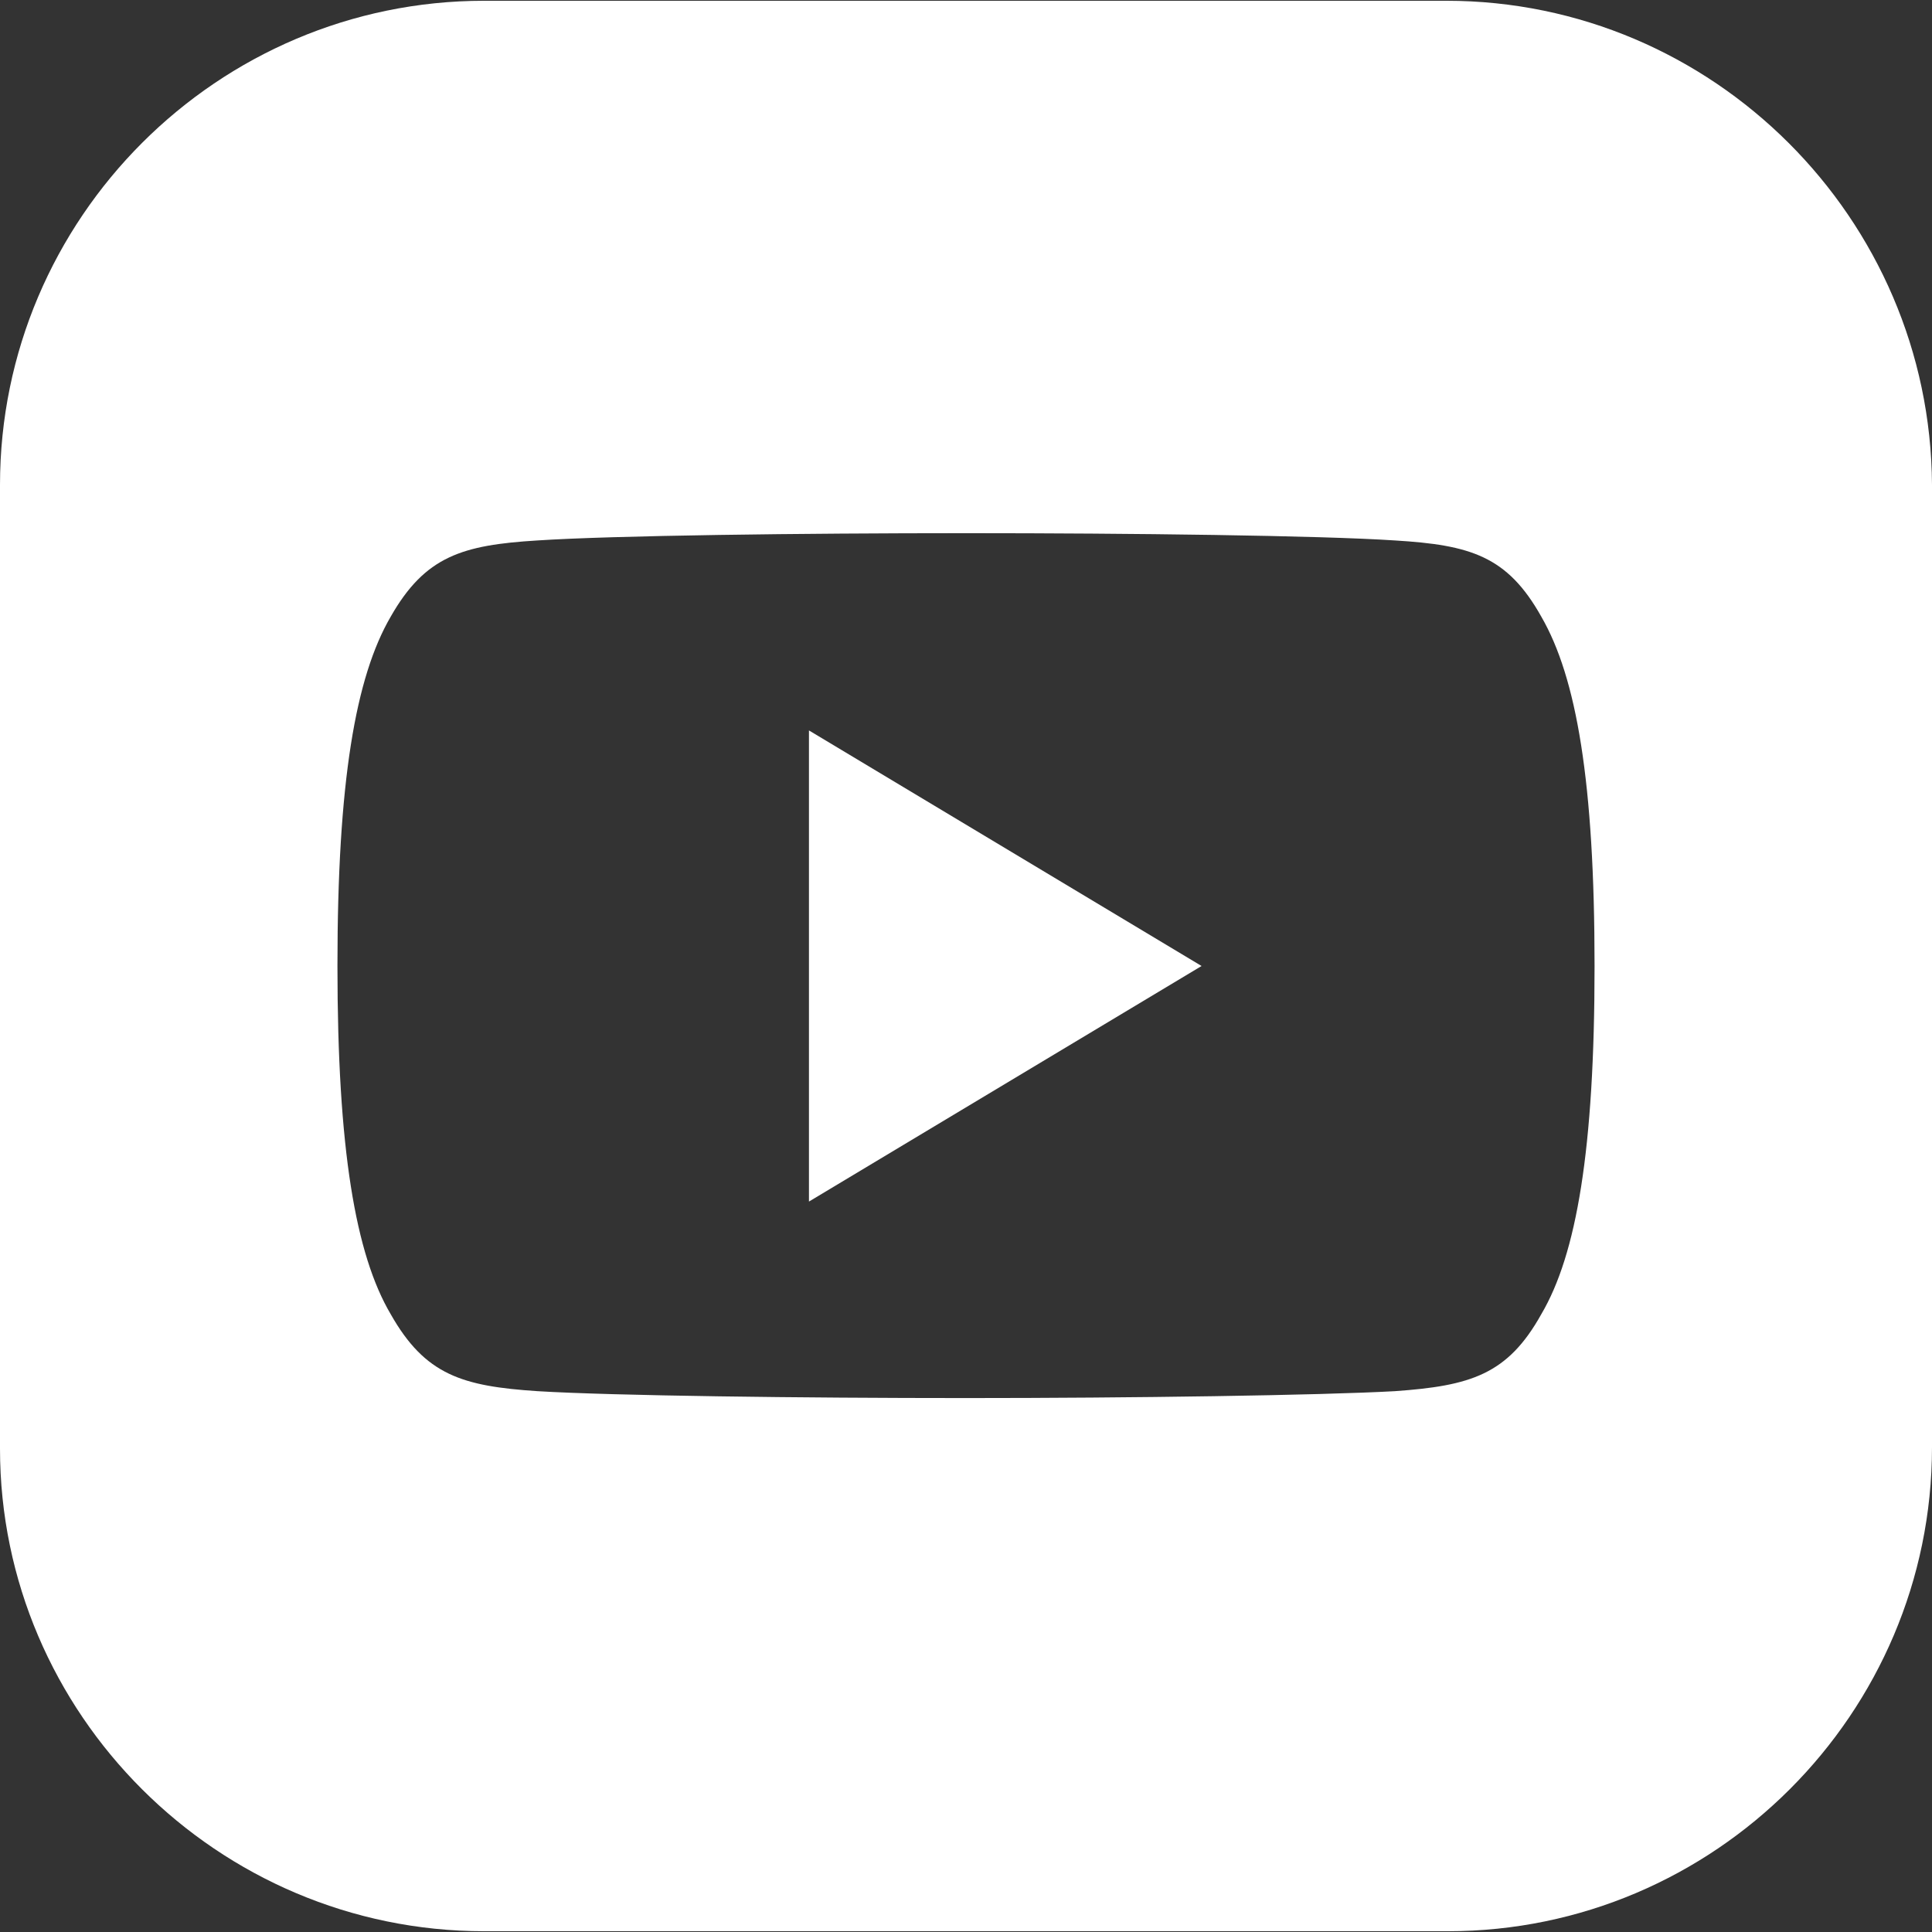 <?xml version="1.0" encoding="utf-8"?>
<!-- Generator: Adobe Illustrator 25.0.1, SVG Export Plug-In . SVG Version: 6.00 Build 0)  -->
<svg version="1.1" id="Layer_1" xmlns="http://www.w3.org/2000/svg" xmlns:xlink="http://www.w3.org/1999/xlink" x="0px" y="0px"
	 viewBox="0 0 504.4 504.4" style="enable-background:new 0 0 504.4 504.4;" xml:space="preserve">
<rect x="0" y="0" width="504.4" height="504.4" fill="#333333" stroke="none"/>
<style type="text/css">
	.st0{fill:#FFFFFF;}
</style>
<polygon class="st0" points="211.2,313.7 313.7,252.2 211.2,190.7 "/>
<path class="st0" d="M377.6,0.2H126.4C56.8,0.2,0,57,0,126.6v251.6c0,69.2,56.8,126,126.4,126H378c69.6,0,126.4-56.8,126.4-126.4
	V126.6C504,57,447.2,0.2,377.6,0.2z M416.3,252.2c0,0.1,0,0.1,0,0.1c0,47.8-4.7,75.2-13.9,90.8c-8.8,15.8-18.5,18.7-38.2,20.1
	c-19.7,1.1-69.1,1.8-111.9,1.8c-42.9,0-92.3-0.6-112-1.8c-19.6-1.3-29.3-4.2-38.3-20.1c-9.2-15.6-13.9-43.1-13.9-90.8v-0.1
	c0,0,0,0,0-0.1c0,0,0,0,0-0.1c0-47.9,4.7-75.2,13.9-91c9-15.8,18.7-18.7,38.3-19.9c19.7-1.3,69.1-1.9,112-1.9
	c42.8,0,92.2,0.6,111.9,1.9c19.6,1.2,29.3,4,38.2,19.9C411.6,176.9,416.3,204.2,416.3,252.2L416.3,252.2z"/>
</svg>
